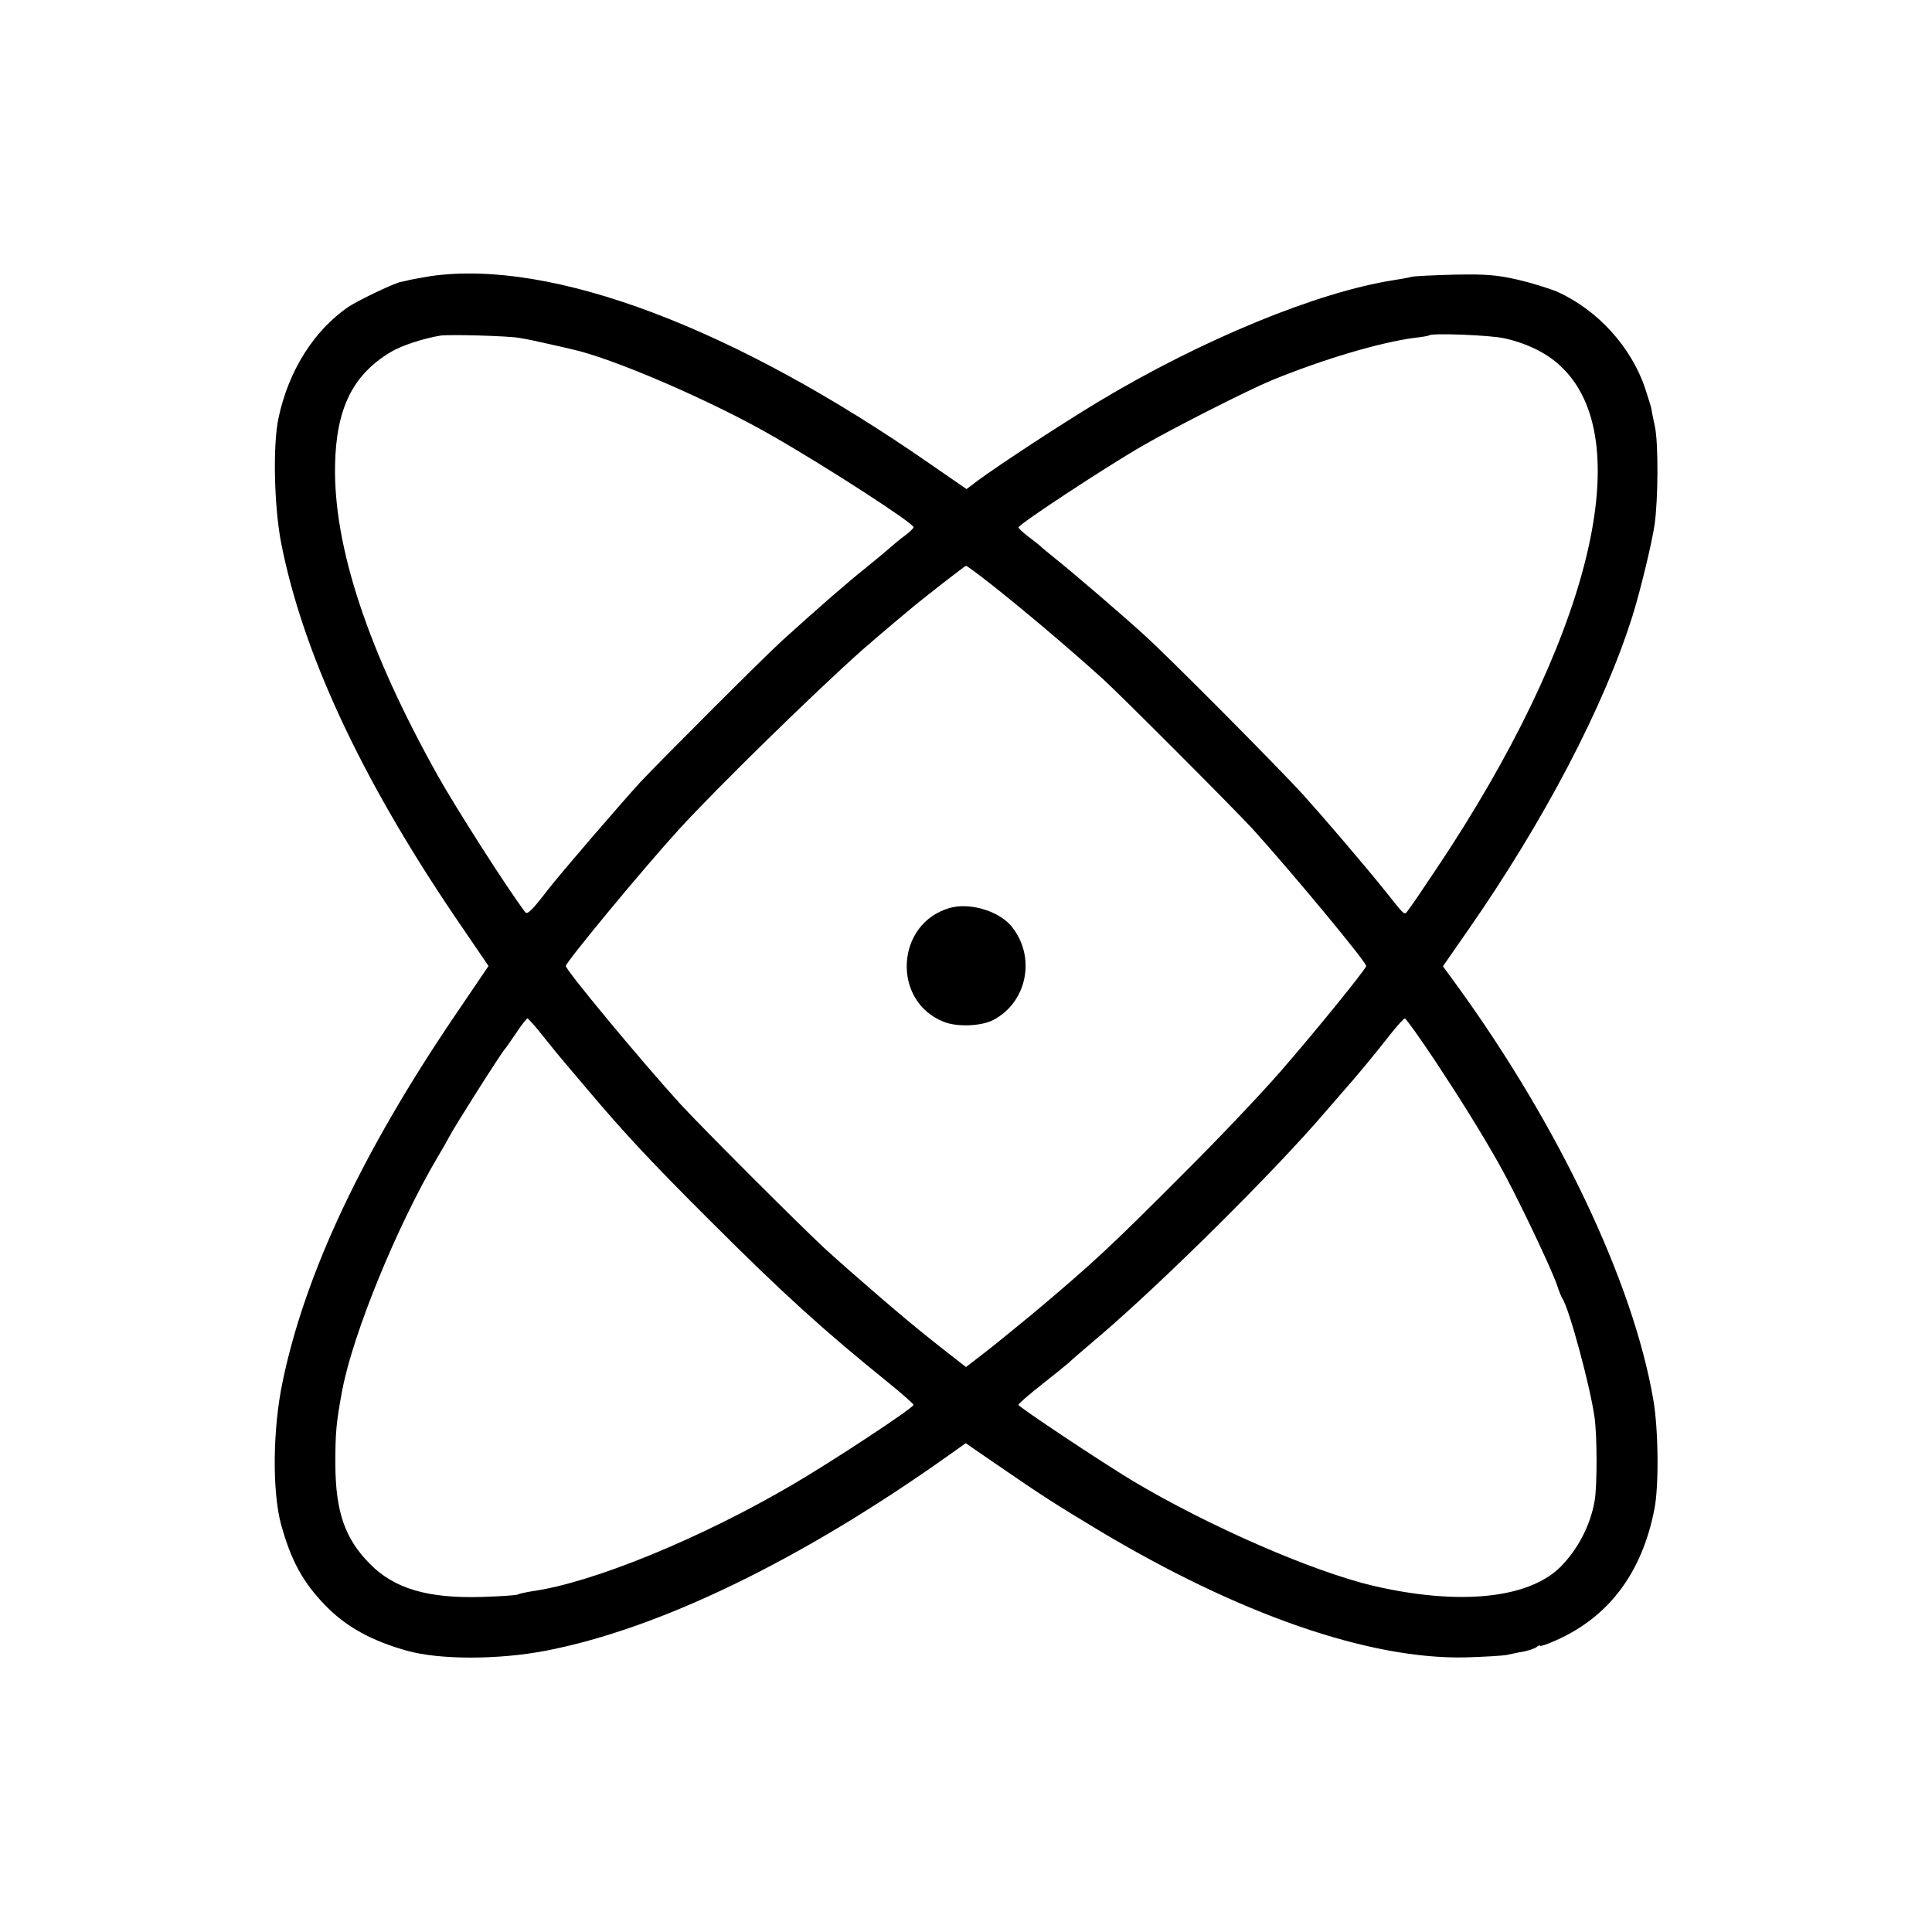 <?xml version="1.0" standalone="no"?>
<!DOCTYPE svg PUBLIC "-//W3C//DTD SVG 20010904//EN"
 "http://www.w3.org/TR/2001/REC-SVG-20010904/DTD/svg10.dtd">
<svg version="1.0" xmlns="http://www.w3.org/2000/svg"
 width="700pt" height="700pt" viewBox="0 0 700 700"
 preserveAspectRatio="xMidYMid meet">
<g transform="translate(0,700) scale(0.1,-0.1)"
fill="#000000" stroke="none">
<path d="M1563 6000 c-29 -5 -64 -11 -78 -14 -14 -4 -27 -6 -30 -7 -17 0 -157
-67 -193 -91 -125 -86 -217 -232 -253 -403 -21 -98 -16 -321 10 -454 78 -396
288 -848 627 -1349 l124 -182 -114 -168 c-341 -501 -550 -943 -632 -1338 -36
-171 -38 -396 -6 -516 36 -131 79 -211 162 -296 74 -76 166 -127 295 -163 118
-33 330 -33 502 0 411 79 927 329 1460 708 l62 44 112 -77 c170 -117 213 -144
369 -238 509 -305 981 -469 1330 -461 69 2 136 6 150 9 14 3 41 9 60 12 19 4
41 11 48 17 6 5 12 7 12 4 0 -3 25 5 56 19 193 85 313 245 358 475 17 84 15
292 -4 399 -73 424 -342 991 -713 1502 l-49 67 89 128 c278 399 495 814 598
1142 28 89 71 267 80 331 13 91 14 295 1 355 -7 33 -13 62 -13 65 0 3 -10 35
-22 72 -50 150 -172 285 -319 351 -26 11 -89 31 -140 43 -78 18 -116 21 -230
19 -75 -2 -146 -5 -157 -8 -11 -3 -40 -8 -65 -12 -277 -43 -697 -216 -1071
-441 -139 -84 -351 -223 -436 -285 l-41 -31 -129 89 c-713 496 -1371 744
-1810 683z m317 -224 c36 -6 68 -13 125 -26 28 -6 57 -13 65 -15 146 -31 511
-188 735 -318 197 -113 505 -313 505 -327 0 -4 -14 -18 -32 -31 -18 -13 -39
-31 -48 -39 -9 -8 -49 -42 -90 -75 -68 -54 -168 -141 -305 -265 -62 -56 -440
-434 -516 -515 -66 -72 -292 -334 -334 -389 -57 -74 -74 -91 -82 -81 -65 86
-251 377 -317 495 -253 452 -378 830 -372 1125 4 205 64 327 201 409 39 24
120 50 180 60 32 5 243 -1 285 -8z m3572 -2 c88 -20 162 -58 213 -111 271
-274 89 -991 -462 -1813 -46 -69 -90 -134 -99 -145 -17 -22 -8 -30 -87 69 -73
91 -215 257 -295 346 -89 98 -489 501 -577 580 -73 67 -262 229 -320 275 -27
22 -52 42 -55 46 -3 3 -22 18 -42 33 -21 16 -38 32 -38 35 0 11 318 220 450
296 112 65 385 203 465 236 187 77 393 138 520 155 28 3 51 7 53 9 10 9 222 1
274 -11z m-1861 -891 c120 -95 266 -218 404 -342 64 -58 485 -480 545 -546
146 -162 410 -480 410 -495 0 -10 -183 -236 -313 -385 -67 -77 -225 -244 -352
-370 -267 -268 -328 -324 -547 -508 -68 -56 -149 -122 -181 -146 l-57 -44 -63
49 c-34 27 -69 54 -77 61 -74 58 -268 225 -369 317 -86 79 -450 443 -526 526
-142 156 -415 485 -415 500 0 14 284 357 410 495 138 151 494 499 664 650 10
9 109 94 161 137 54 46 211 168 215 168 3 0 44 -30 91 -67z m-1621 -1640 c30
-38 64 -79 76 -93 12 -14 52 -61 89 -105 124 -147 228 -259 440 -470 262 -262
409 -395 643 -584 51 -41 92 -78 92 -81 0 -11 -293 -204 -435 -287 -333 -196
-726 -357 -945 -388 -24 -4 -49 -9 -53 -12 -5 -3 -64 -7 -131 -9 -195 -6 -318
30 -406 120 -91 92 -124 189 -125 361 0 115 3 150 25 268 39 205 196 590 344
842 20 33 39 67 43 75 15 31 190 307 203 320 3 3 21 29 40 57 19 29 38 53 41
53 3 0 30 -30 59 -67z m3232 -90 c91 -138 164 -255 229 -370 61 -108 186 -370
210 -438 7 -22 16 -44 20 -50 25 -38 100 -316 116 -428 10 -66 10 -249 1 -303
-15 -89 -60 -176 -123 -240 -115 -116 -367 -142 -678 -70 -221 52 -597 216
-872 380 -118 71 -415 269 -415 276 0 4 38 37 85 74 47 37 91 73 98 79 6 7 57
50 112 97 226 193 631 594 815 809 30 35 60 69 65 75 45 50 129 152 169 204
27 34 52 62 56 62 4 0 55 -71 112 -157z"/>
<path d="M3440 3710 c-196 -57 -209 -338 -21 -412 49 -20 136 -16 179 6 126
65 157 234 64 343 -47 54 -152 84 -222 63z"/>
</g>
</svg>
